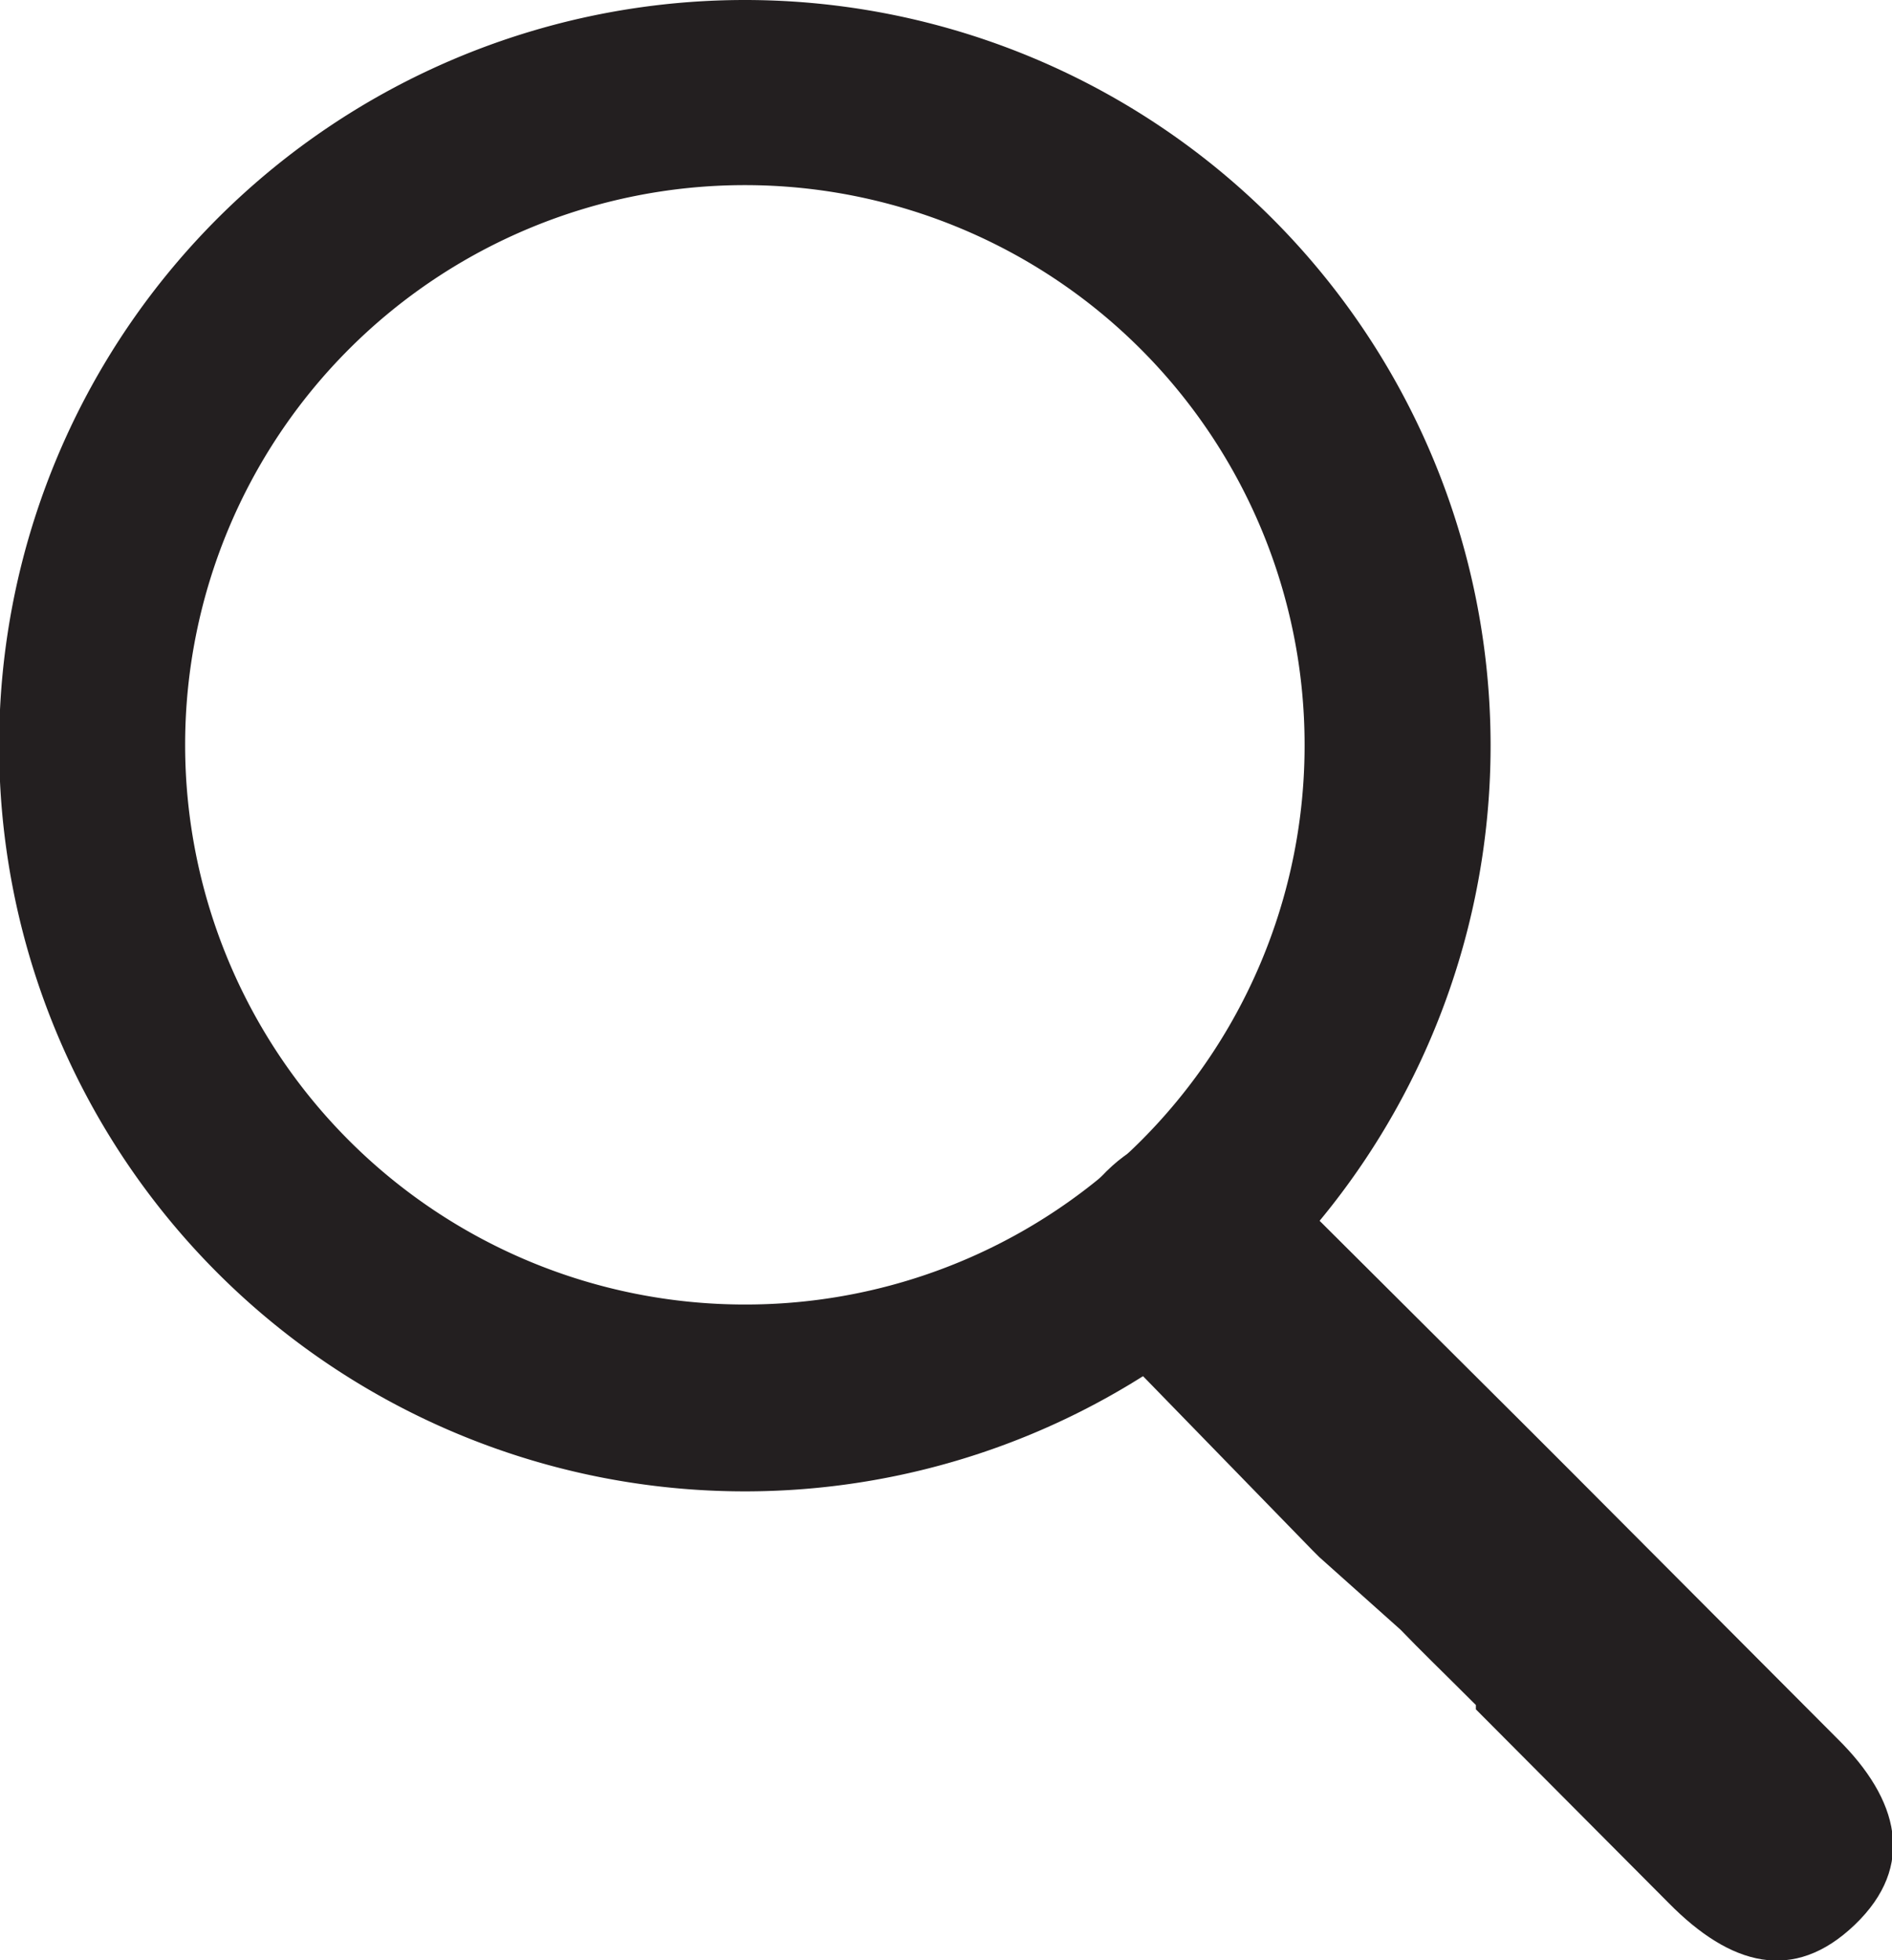 <svg xmlns="http://www.w3.org/2000/svg" viewBox="0 0 21.87 22.66"><defs><style>.cls-1{fill:#231f20}</style></defs><g id="Warstwa_2" data-name="Warstwa 2"><g id="Home"><path class="cls-1" d="M15.08 8.61a6.47 6.47 0 1 0-6.47 6.47 6.46 6.46 0 0 0 6.47-6.47zm2.15 0A8.62 8.62 0 1 1 8.61 0a8.62 8.62 0 0 1 8.62 8.61z"/><path class="cls-1" d="M15.25 18l-.08-.08L13 15.69c-.71-.7-.91-1.46-.21-2.15s1.43-.46 2.14.25l2.71 2.7.45.45 3.15 3.16c.71.7.91 1.47.2 2.15s-1.44.47-2.15-.25l-2.23-2.24v-.05c-.42-.42-.63-.62-.87-.87z"/></g></g></svg>